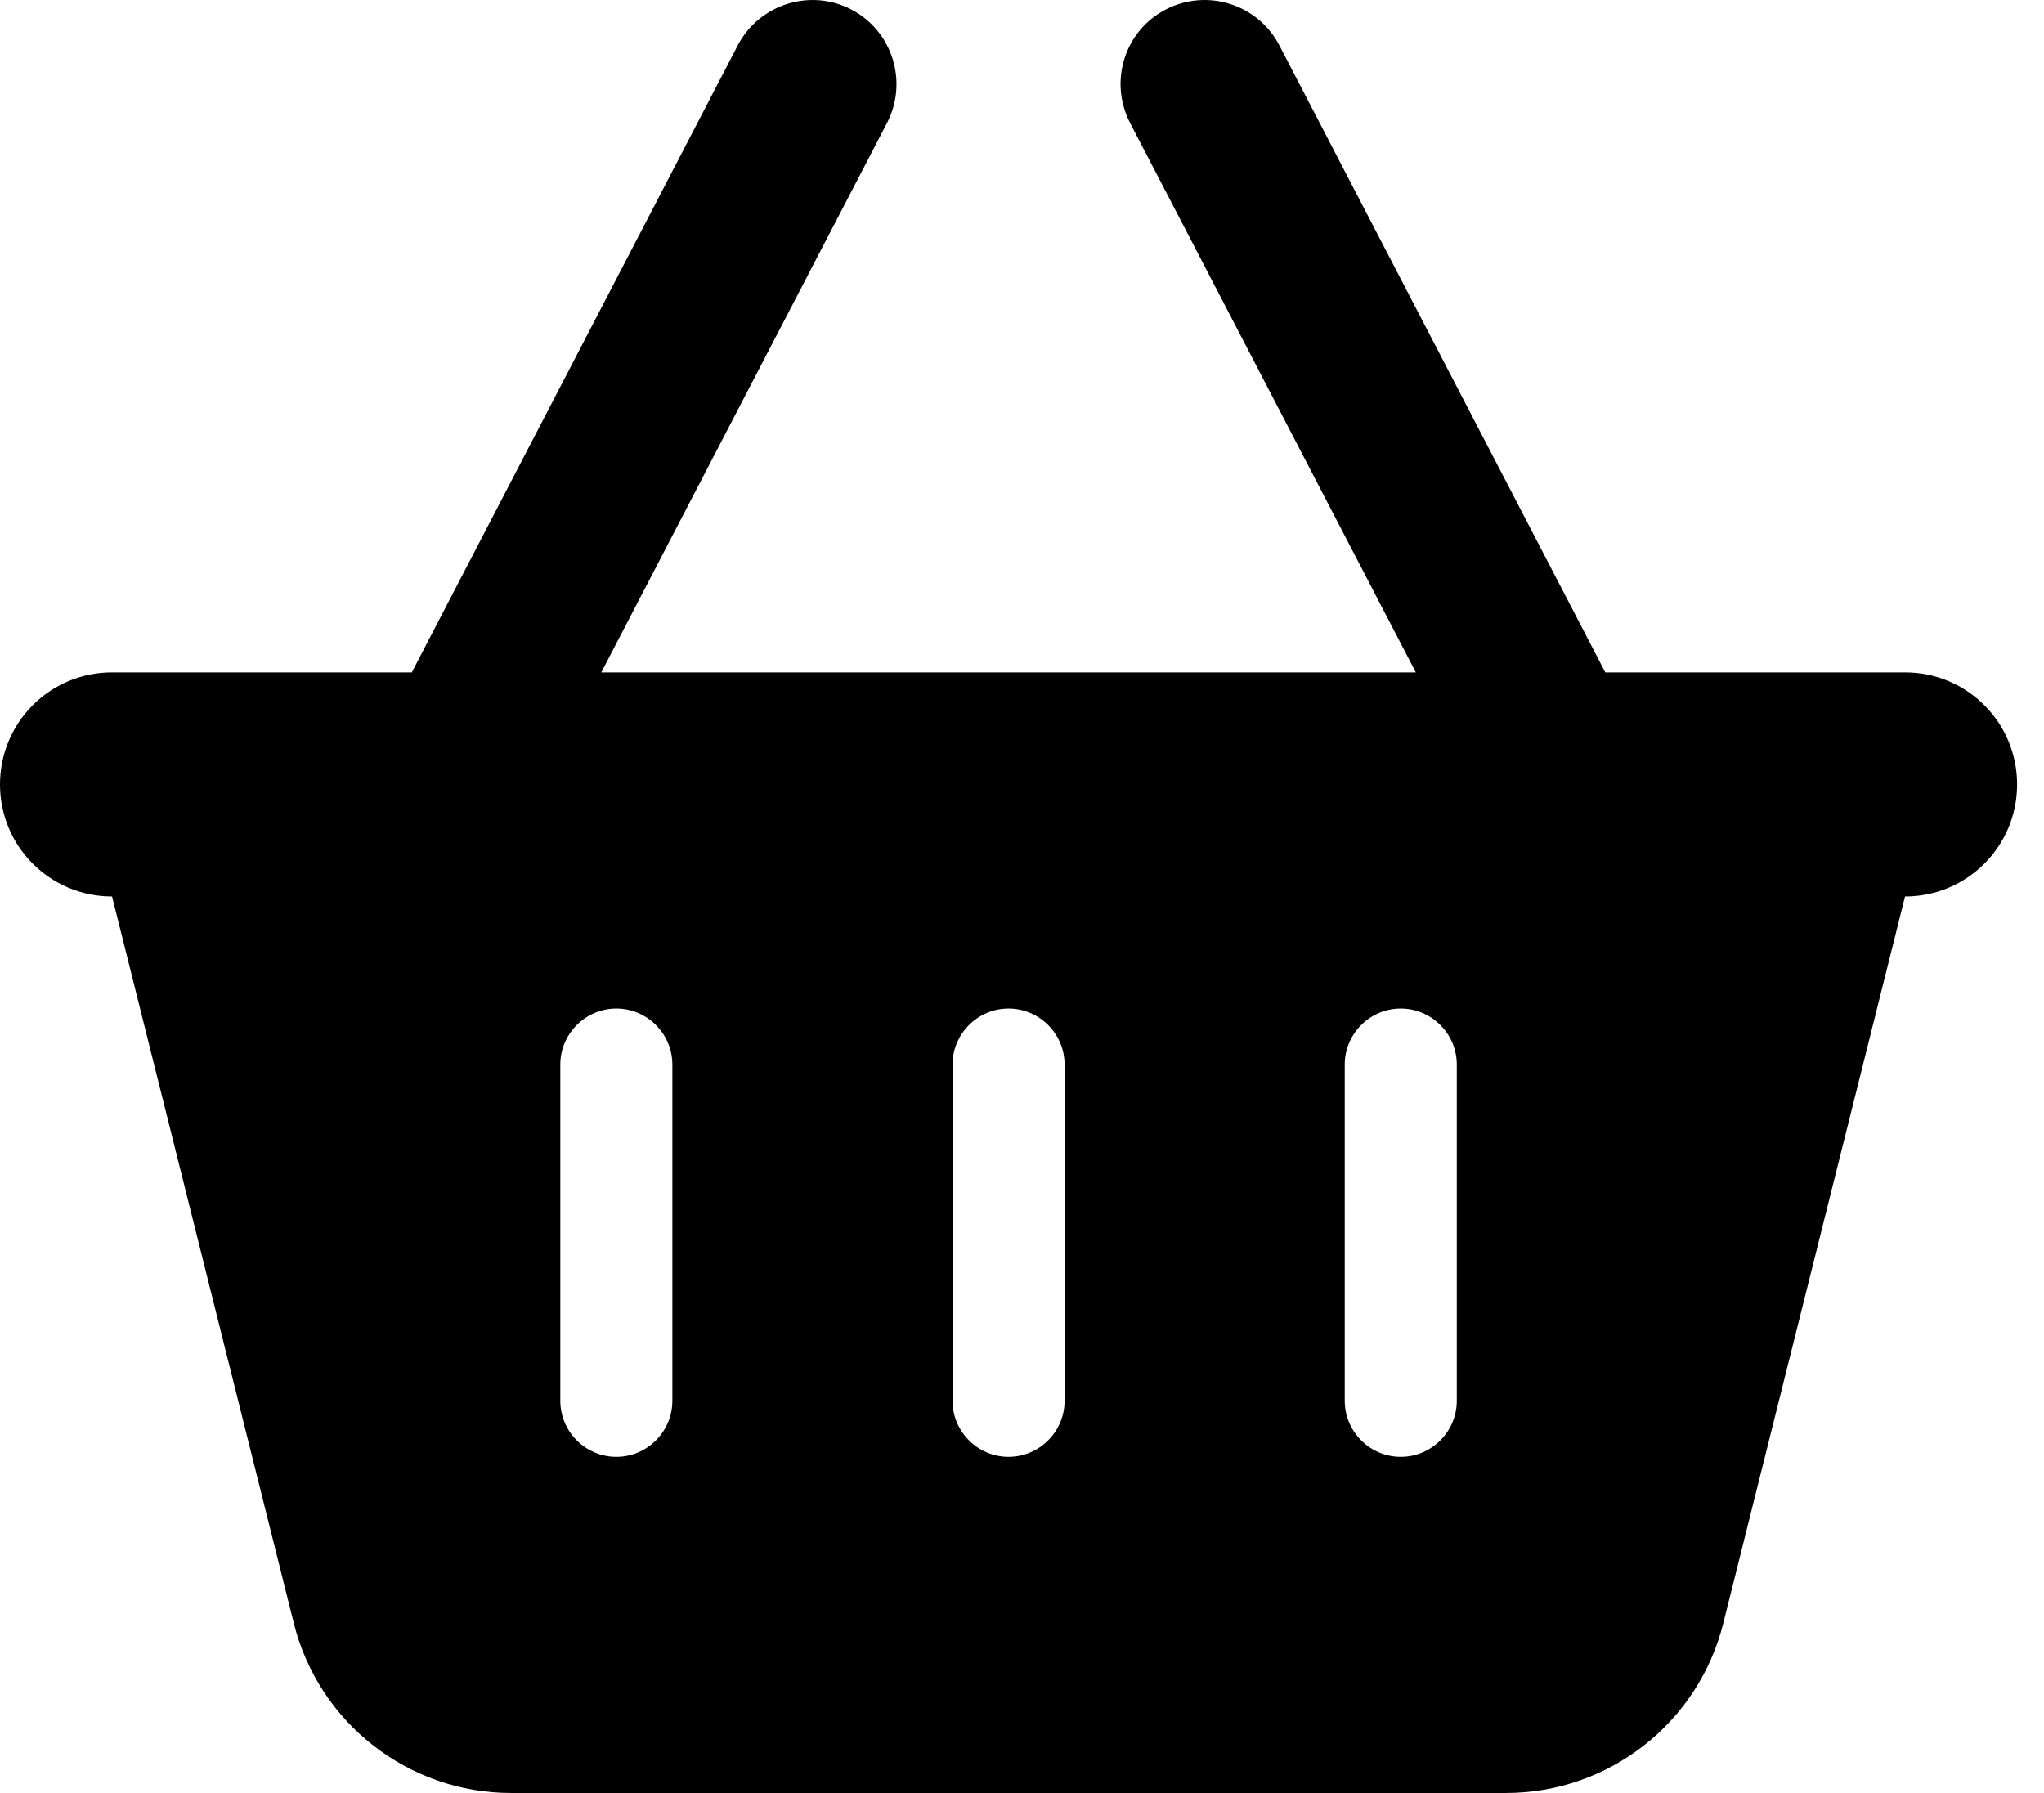 <svg width="57" height="50" viewBox="0 0 57 50" fill="none" xmlns="http://www.w3.org/2000/svg">
<g clip-path="url(#clip0_124_2)">
<path d="M24.736 3.428C25.332 2.275 24.883 0.859 23.74 0.264C22.598 -0.332 21.172 0.117 20.576 1.26L11.484 18.75H3.125C1.396 18.75 0 20.146 0 21.875C0 23.604 1.396 25 3.125 25L8.193 45.264C8.887 48.047 11.387 50 14.258 50H41.992C44.863 50 47.363 48.047 48.057 45.264L53.125 25C54.853 25 56.25 23.604 56.25 21.875C56.25 20.146 54.853 18.75 53.125 18.75H44.766L35.674 1.26C35.078 0.117 33.662 -0.332 32.51 0.264C31.357 0.859 30.918 2.275 31.514 3.428L39.482 18.75H16.768L24.736 3.428ZM18.75 29.688V39.062C18.75 39.922 18.047 40.625 17.188 40.625C16.328 40.625 15.625 39.922 15.625 39.062V29.688C15.625 28.828 16.328 28.125 17.188 28.125C18.047 28.125 18.75 28.828 18.75 29.688ZM28.125 28.125C28.984 28.125 29.688 28.828 29.688 29.688V39.062C29.688 39.922 28.984 40.625 28.125 40.625C27.266 40.625 26.562 39.922 26.562 39.062V29.688C26.562 28.828 27.266 28.125 28.125 28.125ZM40.625 29.688V39.062C40.625 39.922 39.922 40.625 39.062 40.625C38.203 40.625 37.5 39.922 37.5 39.062V29.688C37.5 28.828 38.203 28.125 39.062 28.125C39.922 28.125 40.625 28.828 40.625 29.688Z" fill="black"/>
</g>
<defs>
<clipPath id="clip0_124_2">
<rect width="56.25" height="50" fill="white"/>
</clipPath>
</defs>
</svg>
